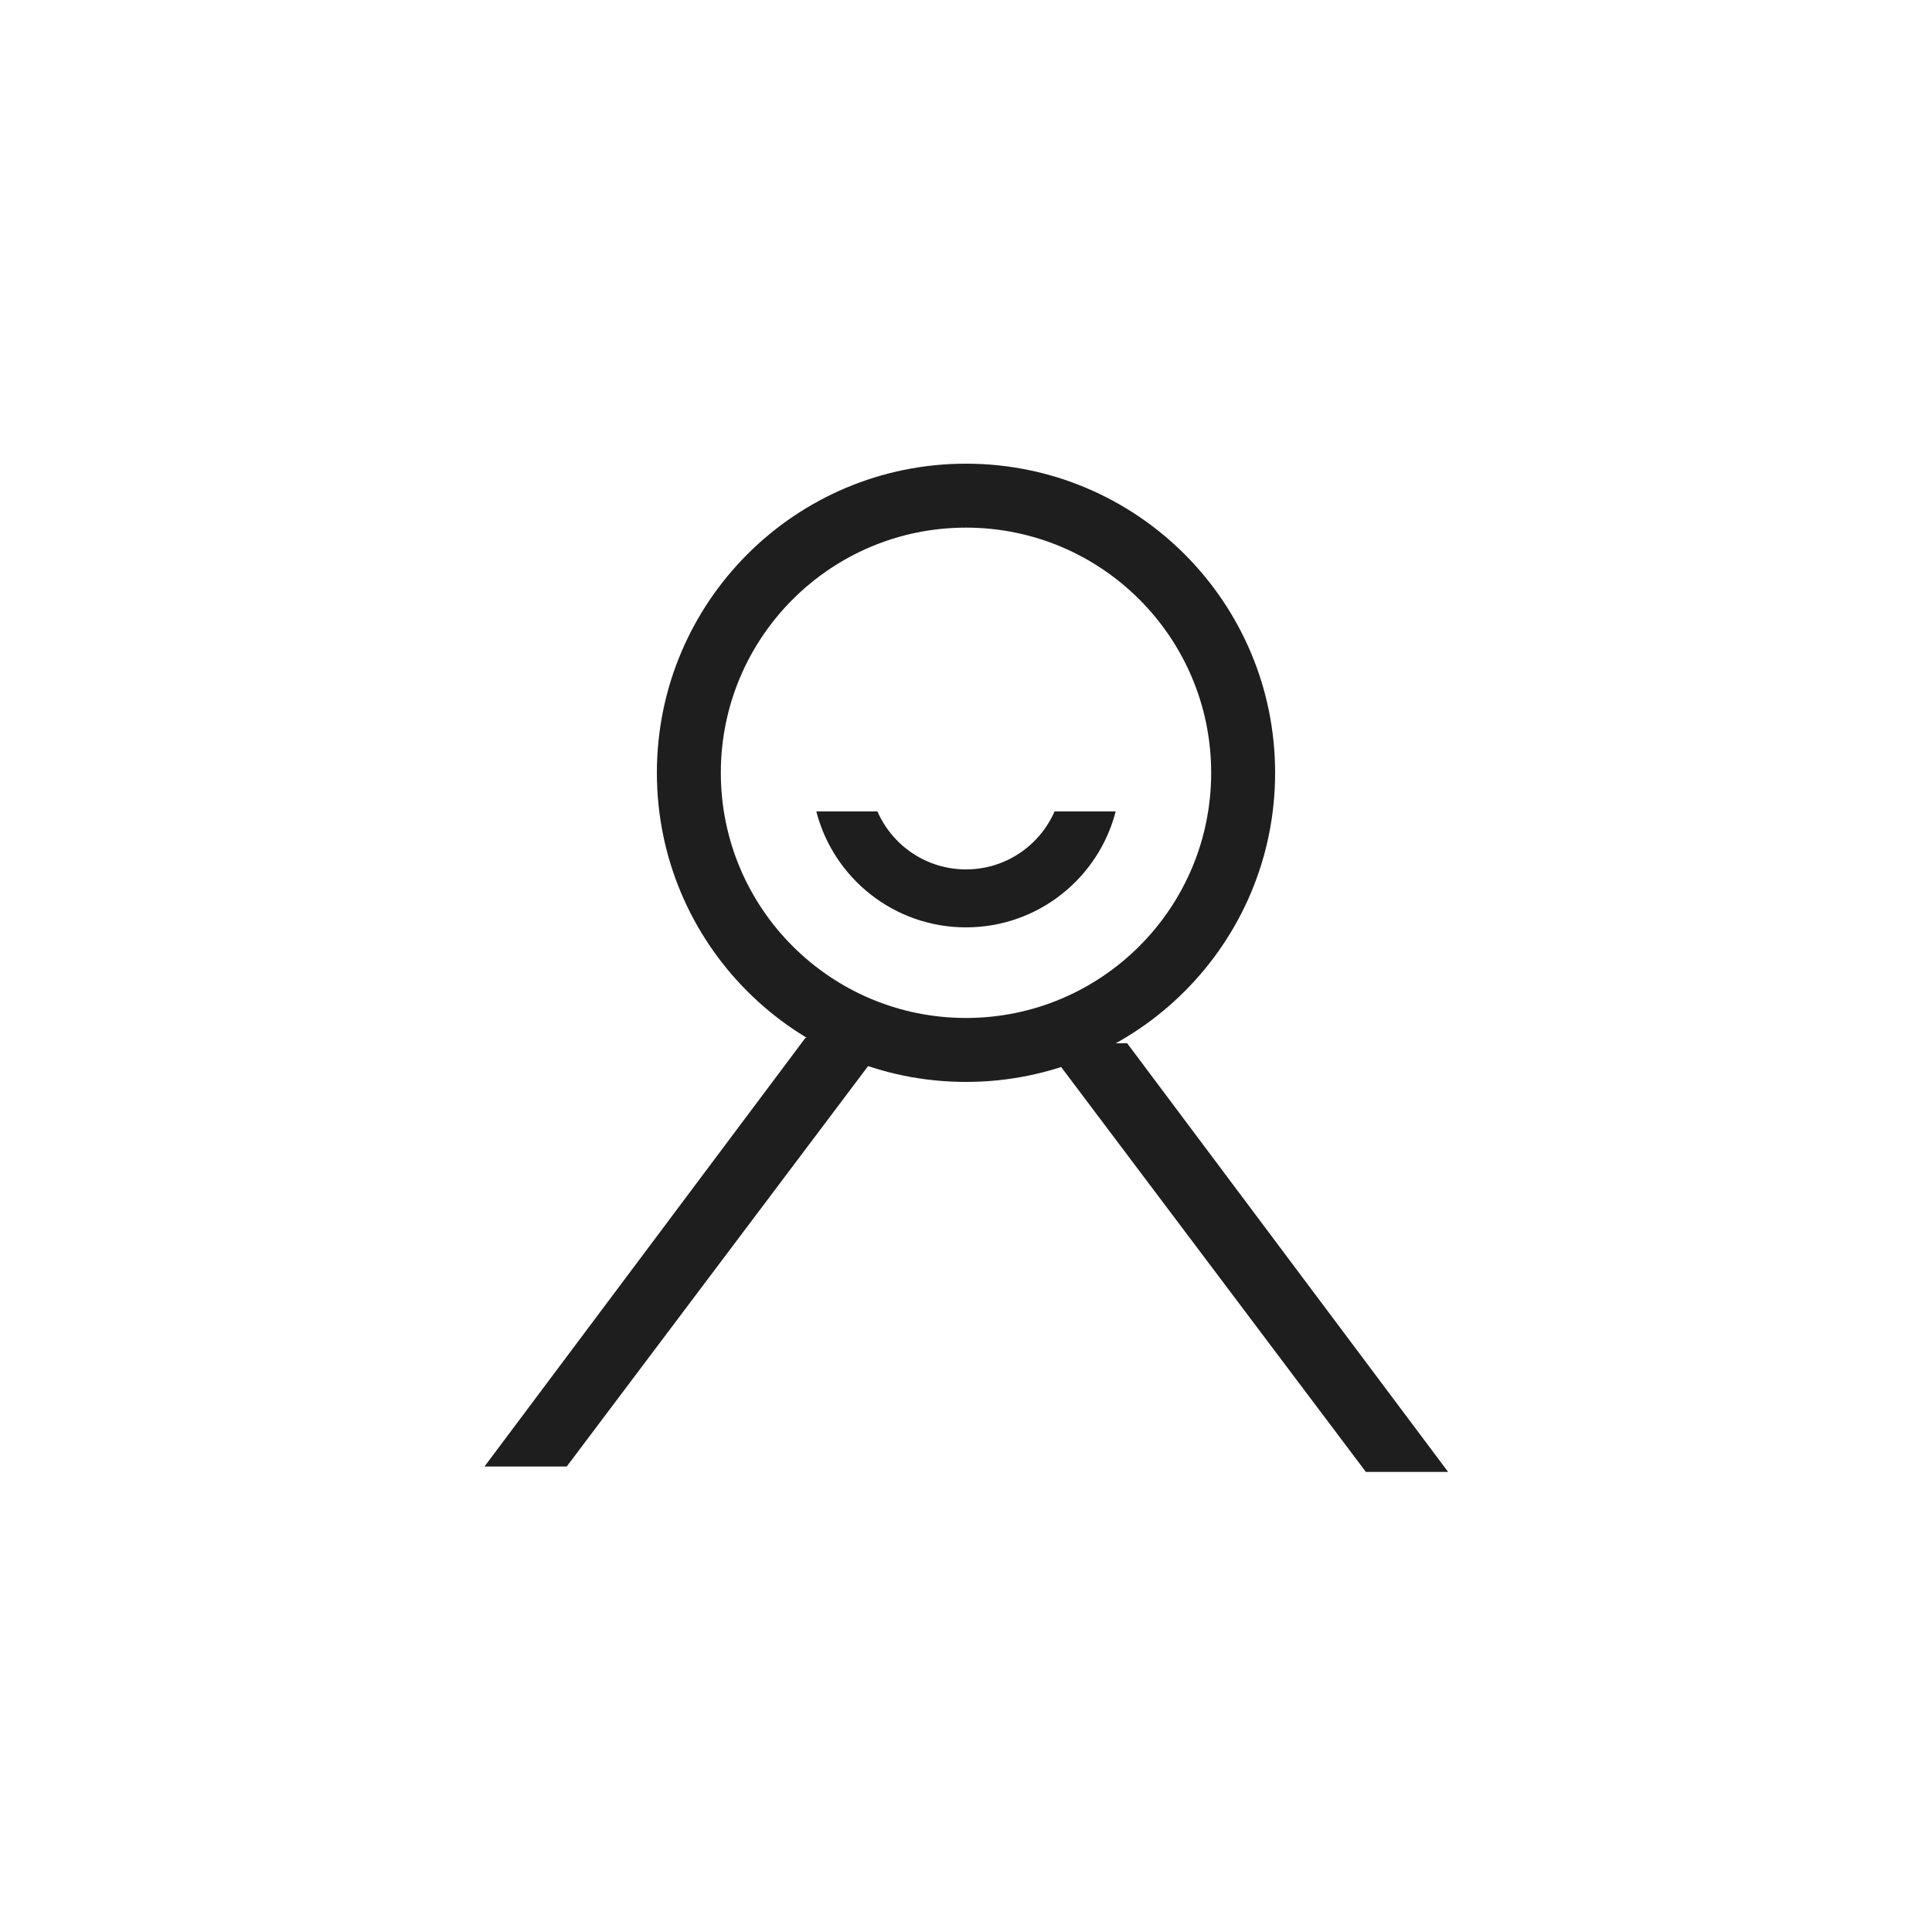 <svg xmlns="http://www.w3.org/2000/svg" width="100" height="100" viewBox="0 0 100 100">
  <g fill="#1E1E1E" fill-rule="evenodd" transform="translate(25 24)">
    <polygon points="16.688 29.72 21.032 29.72 4.334 51.906 .077 51.906"/>
    <polygon points="33.343 30 29 30 45.697 52.186 49.954 52.186"/>
    <path d="M25,32 C16.163,32 9,24.837 9,16 C9,7.163 16.163,0 25,0 C33.837,0 41,7.163 41,16 C41,24.837 33.837,32 25,32 Z M25,28.69 C32.008,28.69 37.69,23.008 37.69,16 C37.69,8.992 32.008,3.31 25,3.31 C17.992,3.31 12.31,8.992 12.31,16 C12.31,23.008 17.992,28.69 25,28.69 Z"/>
    <path d="M17.252,18 L20.416,18 C21.188,19.766 22.95,21 25,21 C27.05,21 28.812,19.766 29.584,18 L32.748,18 C31.86,21.45 28.728,24 25,24 C21.272,24 18.14,21.45 17.252,18 Z"/>
  </g>
</svg>

